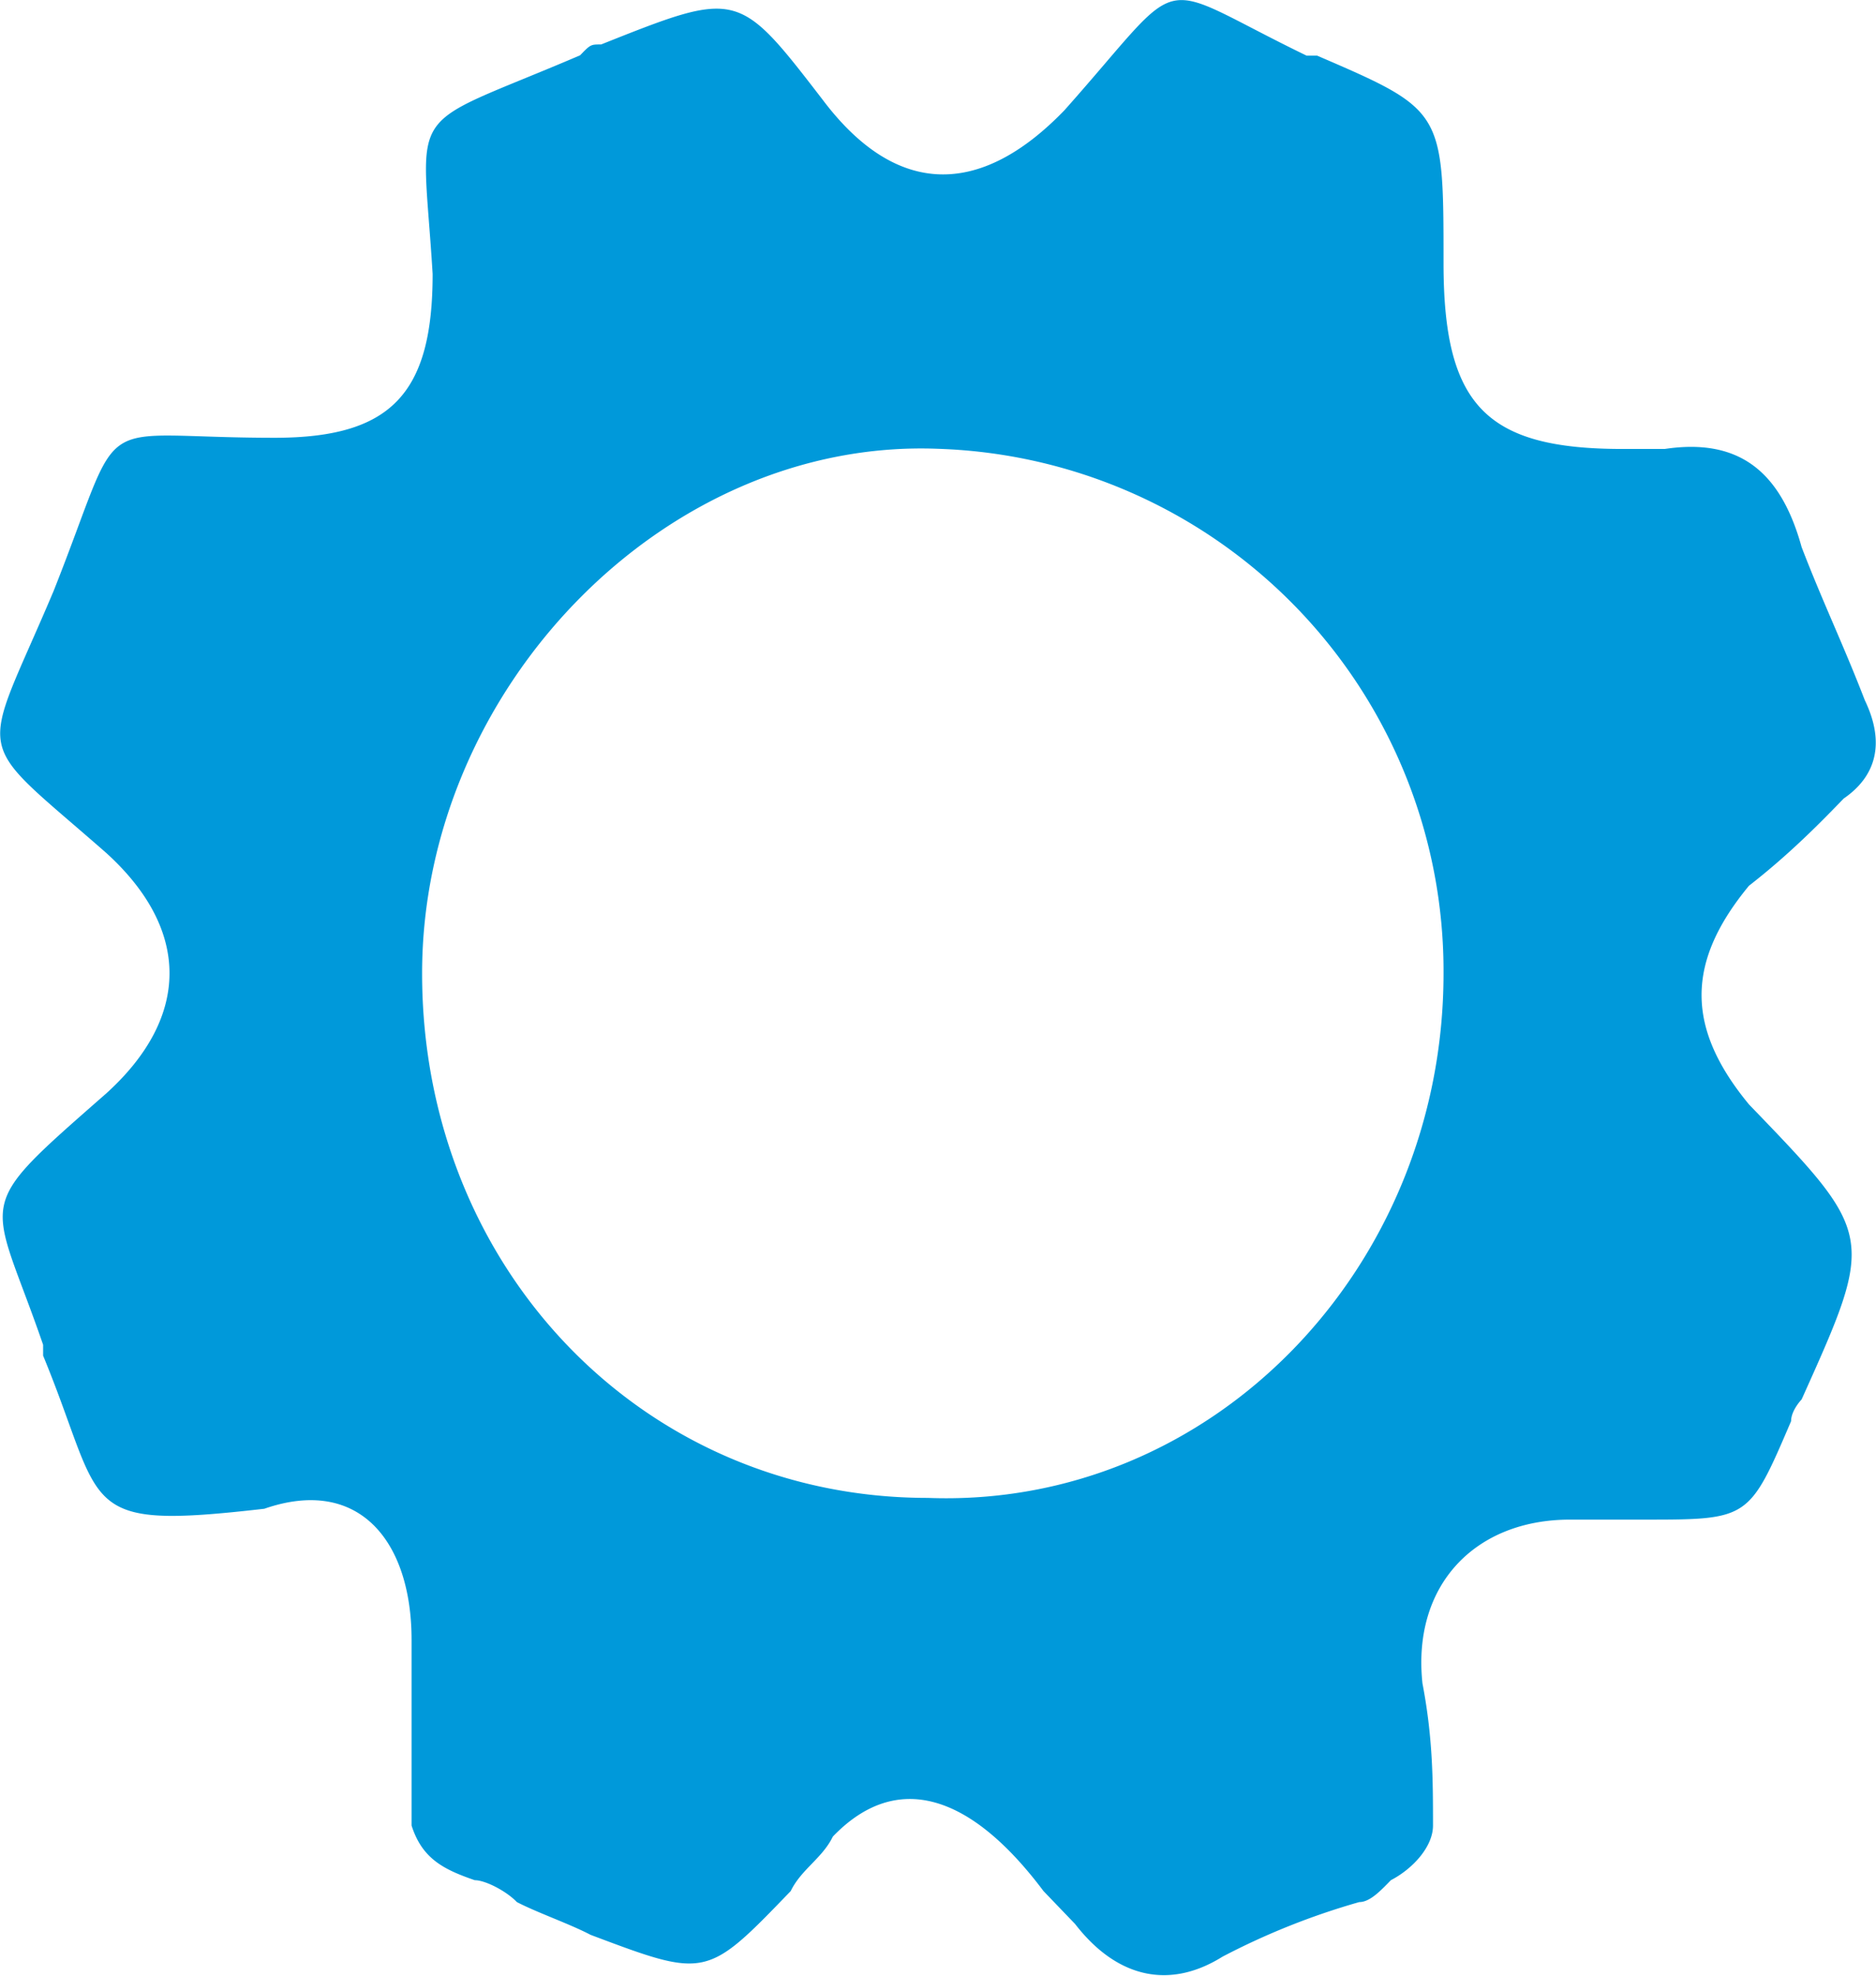 <svg xmlns="http://www.w3.org/2000/svg" width="114" height="120" viewBox="0 0 114 120"><path fill="#0099da" d="M112.04 48.5c1.92-1.32 2.56-3.31 1.28-5.97-1.28-3.32-2.56-5.97-3.84-9.3-1.28-4.64-3.84-6.63-8.32-5.96H98.6c-8.32 0-10.88-2.66-10.88-11.29 0-9.29 0-9.29-7.68-12.6h-.64c-9.6-4.65-7.03-5.32-14.71 3.31C59.57 12 54.45 12 49.97 6.03 44.85-.61 44.85-.61 36.53 2.7c-.64 0-.64 0-1.28.66-10.87 4.65-9.6 2.66-8.96 13.28 0 7.3-2.55 9.95-9.6 9.95-11.51 0-8.95-1.99-13.43 9.3-4.48 10.61-5.12 8.62 3.2 15.92 5.12 4.65 5.12 9.96 0 14.6-8.32 7.3-7.04 5.98-3.84 15.27v.66c3.84 9.3 1.92 10.62 13.44 9.3 5.76-2 8.95 1.98 8.95 7.96v11.28c.64 2 1.92 2.66 3.84 3.32.64 0 1.92.66 2.56 1.33 1.28.66 3.2 1.32 4.48 1.99 7.04 2.65 7.04 2.65 12.16-2.66.64-1.32 1.92-1.99 2.56-3.31 3.84-3.99 8.32-2.66 12.8 3.31l1.92 2c2.56 3.31 5.76 3.98 8.95 1.99a43.52 43.52 0 0 1 8.32-3.32c.64 0 1.28-.67 1.92-1.33 1.28-.66 2.56-2 2.56-3.32 0-2.65 0-5.3-.64-8.63-.64-5.97 3.2-9.95 8.96-9.95h4.48c6.4 0 6.4 0 8.96-5.98 0-.66.64-1.32.64-1.32 4.48-9.96 4.48-9.96-3.2-17.92-3.84-4.65-3.84-8.63 0-13.28 2.56-1.99 4.48-3.98 5.76-5.3zM56.37 90.98c-17.28 0-30.72-13.94-30.72-31.86 0-17.25 14.72-32.52 31.36-31.86a31.74 31.74 0 0 1 30.71 31.86c0 17.92-14.08 32.52-31.35 31.86z"/></svg>